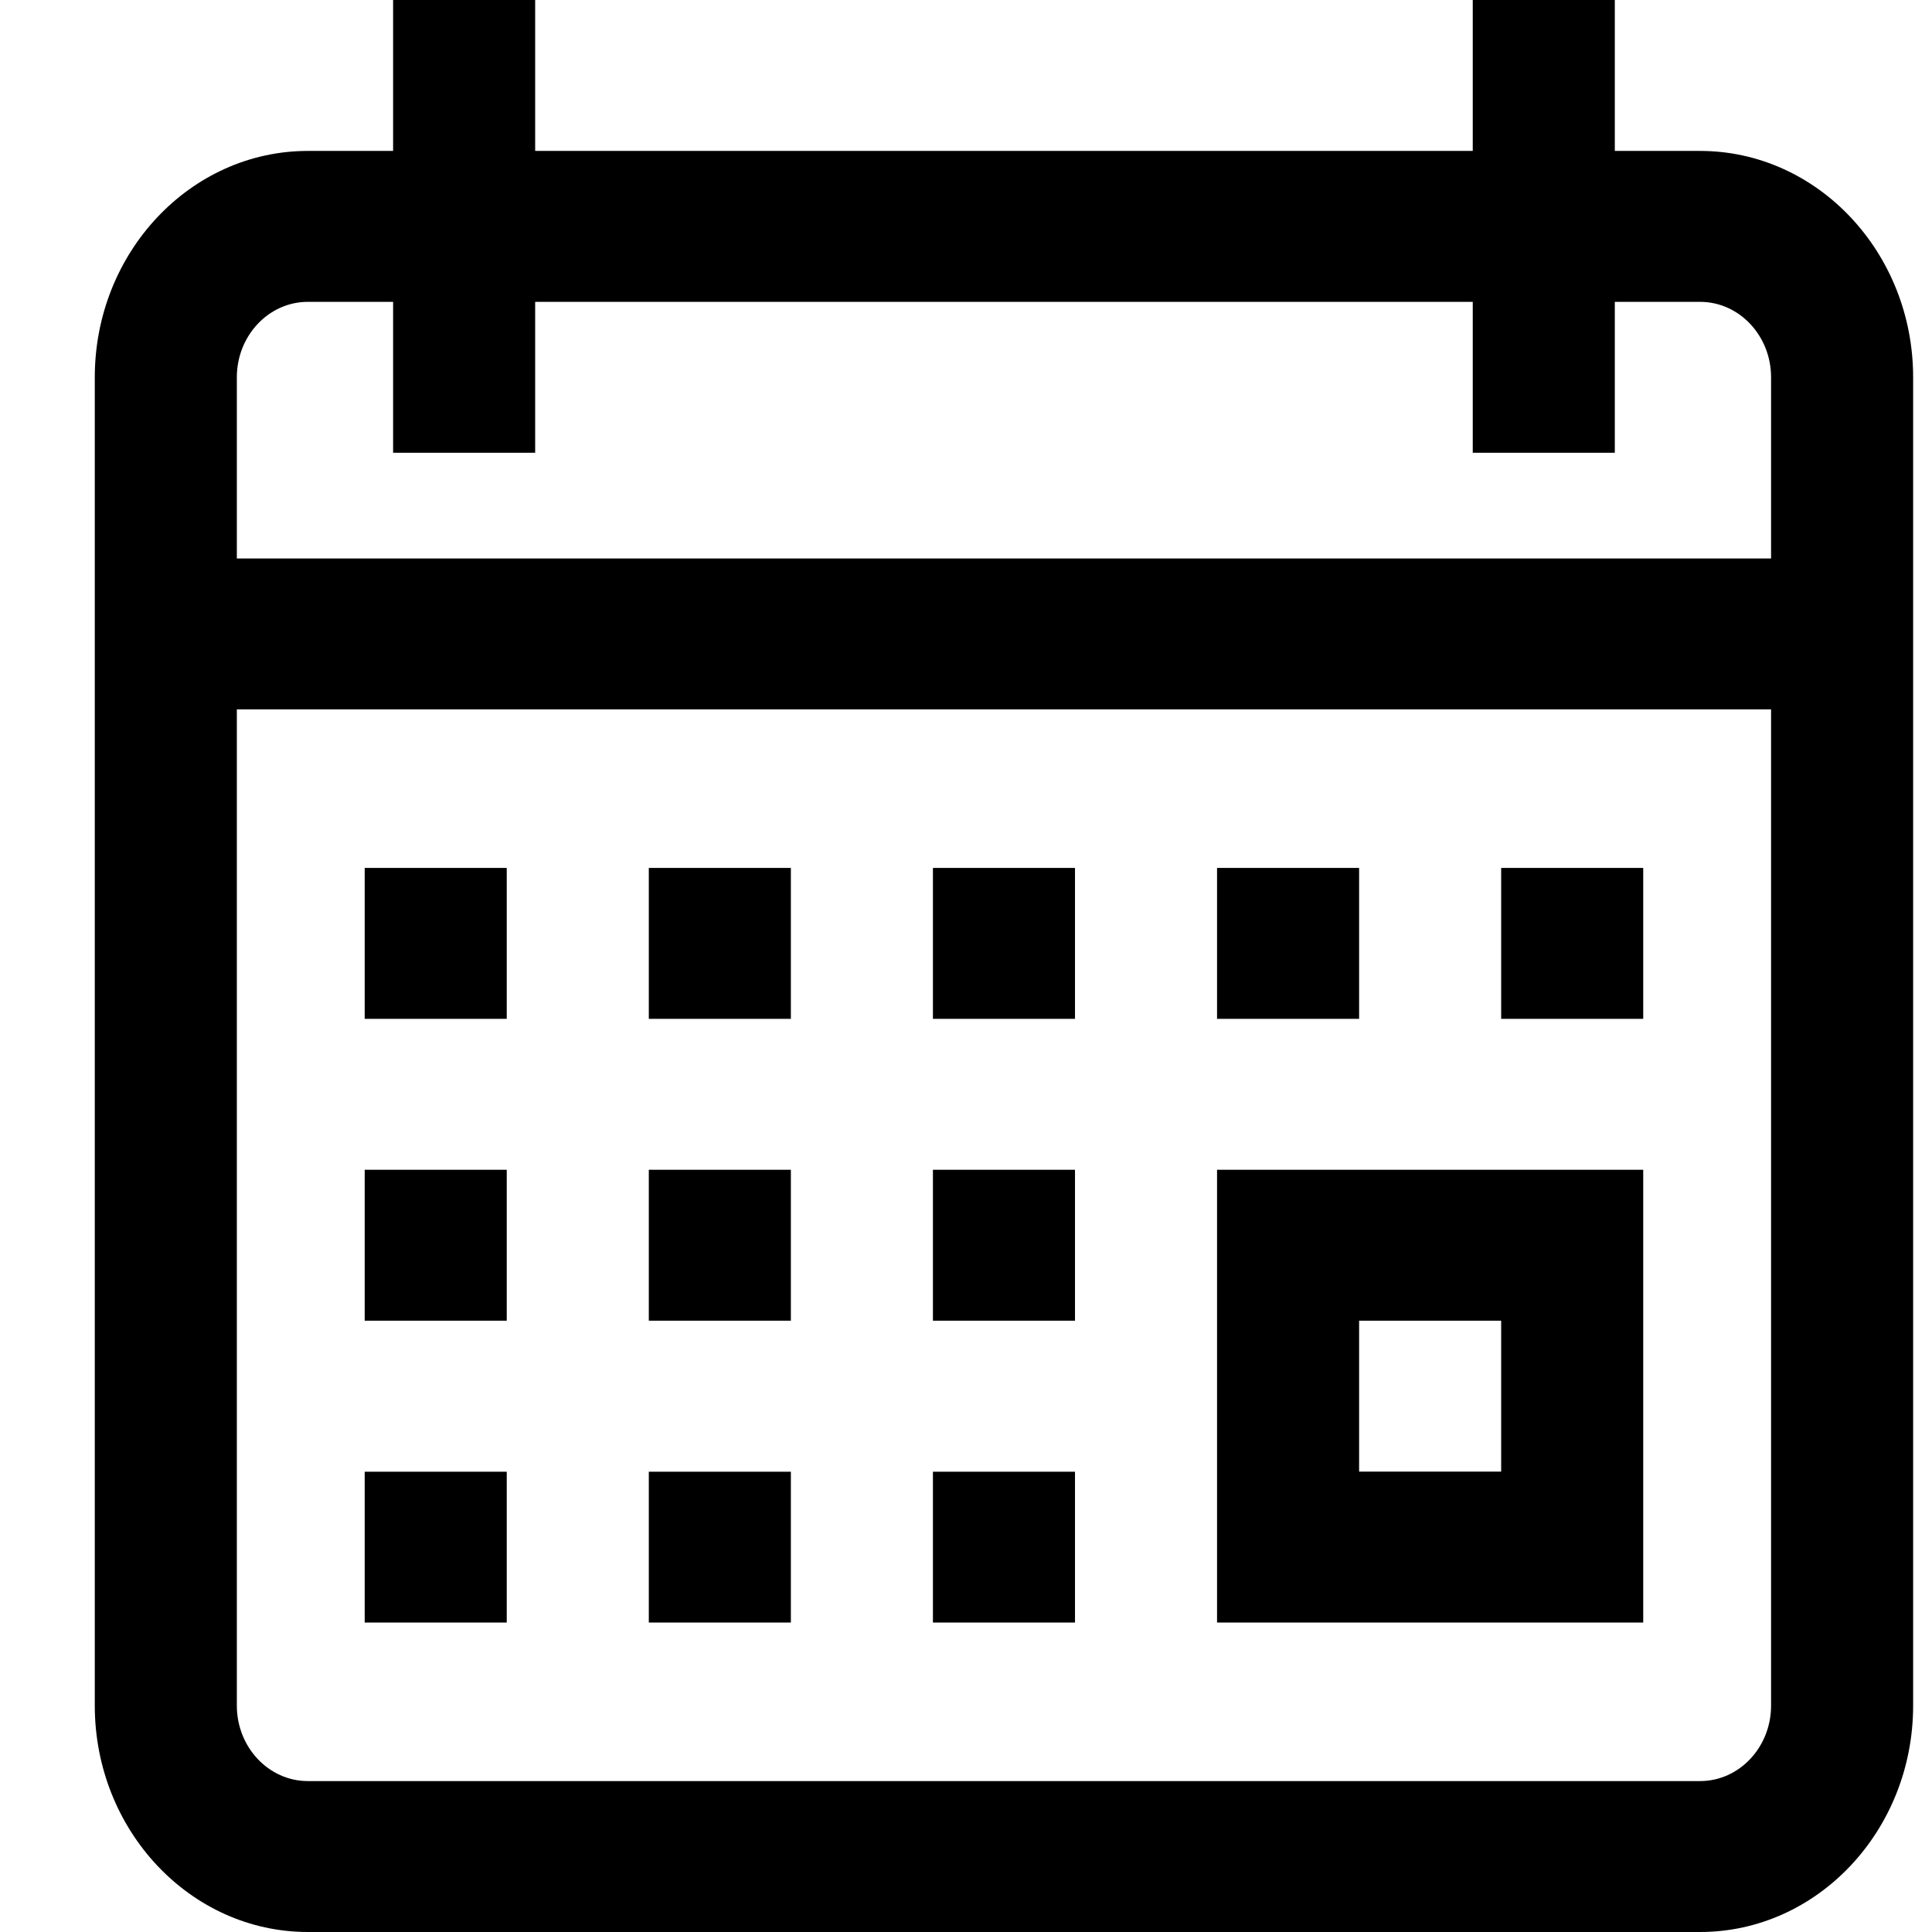 <svg viewBox="0 0 17 17" fill="none" xmlns="http://www.w3.org/2000/svg" id="calendar_menu" class="v-icon__icon v-icon__icon--calendar_menu"><path d="M9.459 10.293h-1.25v1.328h1.25v-1.328zM9.459 7.637h-1.25v1.328h1.25V7.637zM9.459 12.95h-1.25v1.327h1.25V12.95zM11.959 7.637h-1.25v1.328h1.25V7.637zM14.459 10.293h-3.75v3.984h3.75v-3.984zm-1.25 2.656h-1.25v-1.328h1.25v1.328zM14.459 7.637h-1.25v1.328h1.25V7.637zM6.959 10.293h-1.25v1.328h1.25v-1.328zM4.459 12.95h-1.25v1.327h1.25V12.95zM4.459 10.293h-1.25v1.328h1.25v-1.328z" fill="currentColor"/><path d="M14.959 1.328h-.75V0h-1.25v1.328h-8.25V0h-1.25v1.328h-.75c-1.034 0-1.875.894-1.875 1.992v11.688c0 1.098.841 1.992 1.875 1.992h12.25c1.034 0 1.875-.894 1.875-1.992V3.32c0-1.098-.841-1.992-1.875-1.992zm.625 13.68c0 .366-.28.664-.625.664H2.709c-.345 0-.625-.298-.625-.664V6.242h13.5v8.766zm0-10.094h-13.5V3.32c0-.366.28-.664.625-.664h.75v1.328h1.25V2.656h8.25v1.328h1.25V2.656h.75c.345 0 .625.298.625.664v1.594z" fill="currentColor"/><path d="M4.459 7.637h-1.25v1.328h1.25V7.637zM6.959 12.95h-1.25v1.327h1.25V12.95zM6.959 7.637h-1.25v1.328h1.25V7.637z" fill="currentColor"/></svg>